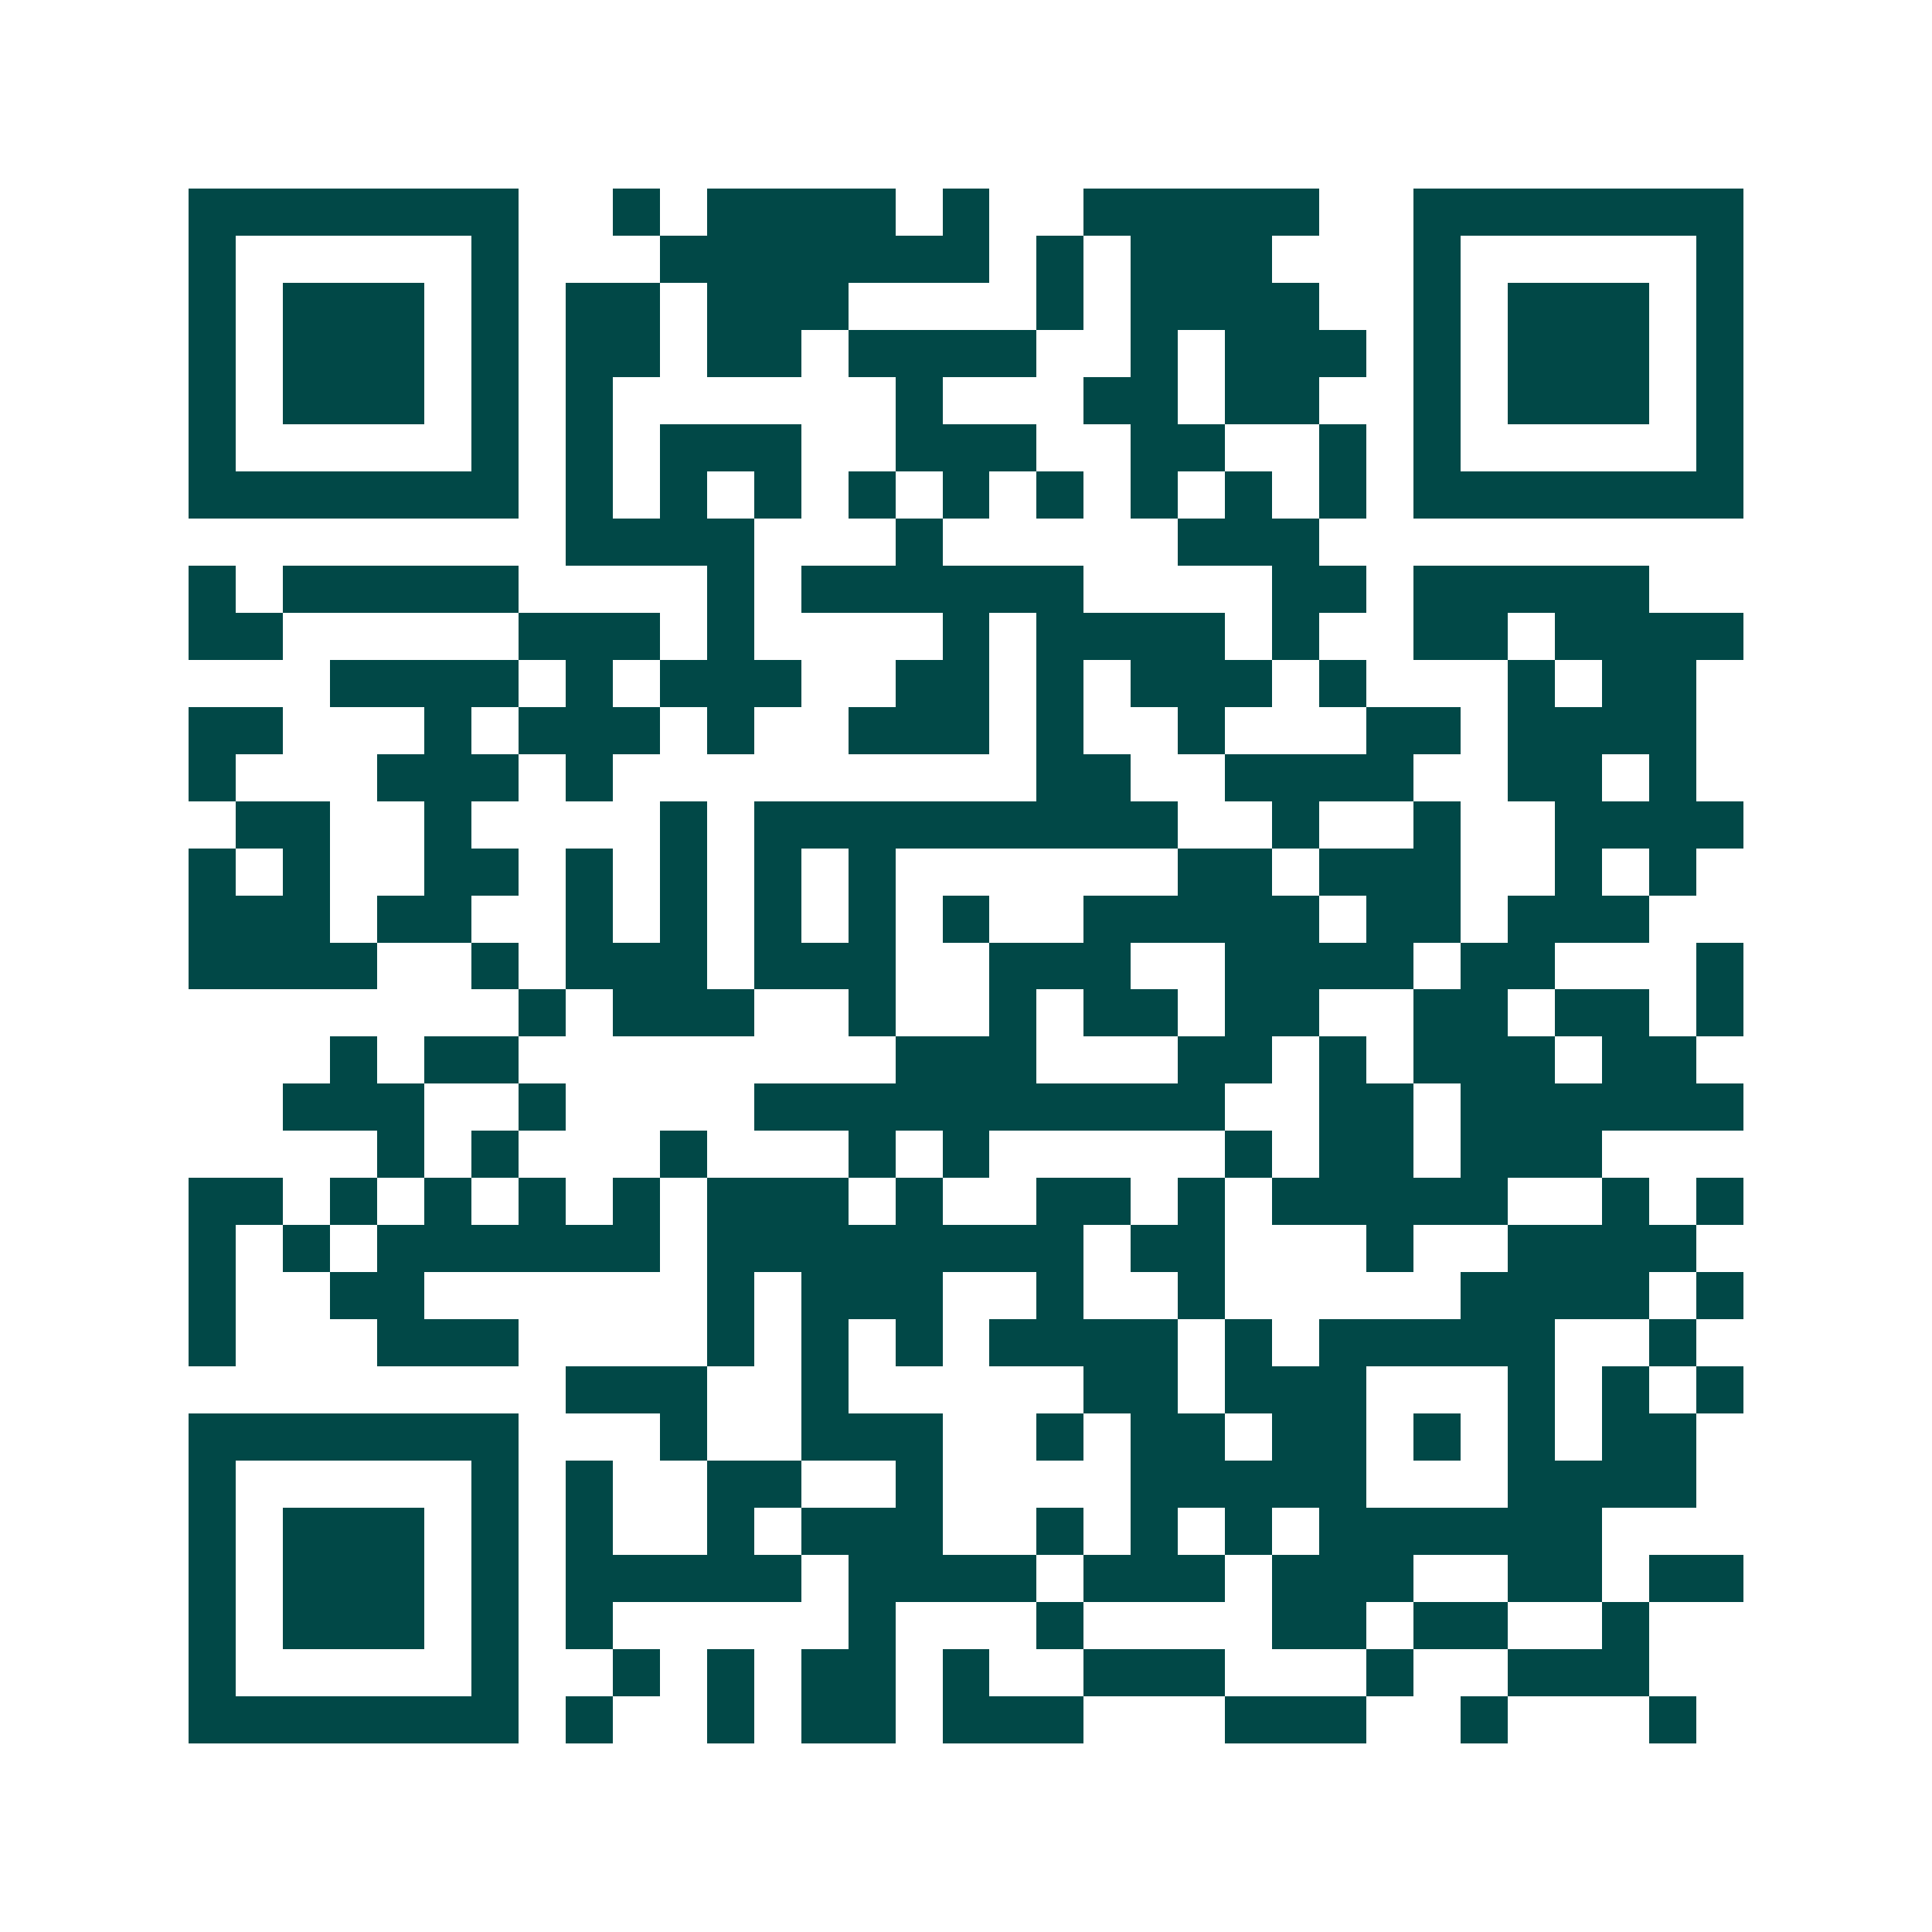 <svg xmlns="http://www.w3.org/2000/svg" width="200" height="200" viewBox="0 0 41 41" shape-rendering="crispEdges"><path fill="#ffffff" d="M0 0h41v41H0z"/><path stroke="#014847" d="M4 4.5h7m2 0h1m1 0h4m1 0h1m2 0h5m2 0h7M4 5.5h1m5 0h1m3 0h7m1 0h1m1 0h3m3 0h1m5 0h1M4 6.5h1m1 0h3m1 0h1m1 0h2m1 0h3m4 0h1m1 0h4m2 0h1m1 0h3m1 0h1M4 7.5h1m1 0h3m1 0h1m1 0h2m1 0h2m1 0h4m2 0h1m1 0h3m1 0h1m1 0h3m1 0h1M4 8.5h1m1 0h3m1 0h1m1 0h1m6 0h1m3 0h2m1 0h2m2 0h1m1 0h3m1 0h1M4 9.5h1m5 0h1m1 0h1m1 0h3m2 0h3m2 0h2m2 0h1m1 0h1m5 0h1M4 10.5h7m1 0h1m1 0h1m1 0h1m1 0h1m1 0h1m1 0h1m1 0h1m1 0h1m1 0h1m1 0h7M12 11.5h4m3 0h1m5 0h3M4 12.5h1m1 0h5m4 0h1m1 0h6m4 0h2m1 0h5M4 13.5h2m5 0h3m1 0h1m4 0h1m1 0h4m1 0h1m2 0h2m1 0h4M7 14.5h4m1 0h1m1 0h3m2 0h2m1 0h1m1 0h3m1 0h1m3 0h1m1 0h2M4 15.5h2m3 0h1m1 0h3m1 0h1m2 0h3m1 0h1m2 0h1m3 0h2m1 0h4M4 16.5h1m3 0h3m1 0h1m9 0h2m2 0h4m2 0h2m1 0h1M5 17.5h2m2 0h1m4 0h1m1 0h9m2 0h1m2 0h1m2 0h4M4 18.5h1m1 0h1m2 0h2m1 0h1m1 0h1m1 0h1m1 0h1m6 0h2m1 0h3m2 0h1m1 0h1M4 19.5h3m1 0h2m2 0h1m1 0h1m1 0h1m1 0h1m1 0h1m2 0h5m1 0h2m1 0h3M4 20.5h4m2 0h1m1 0h3m1 0h3m2 0h3m2 0h4m1 0h2m3 0h1M11 21.5h1m1 0h3m2 0h1m2 0h1m1 0h2m1 0h2m2 0h2m1 0h2m1 0h1M7 22.5h1m1 0h2m8 0h3m3 0h2m1 0h1m1 0h3m1 0h2M6 23.5h3m2 0h1m4 0h10m2 0h2m1 0h6M8 24.5h1m1 0h1m3 0h1m3 0h1m1 0h1m5 0h1m1 0h2m1 0h3M4 25.5h2m1 0h1m1 0h1m1 0h1m1 0h1m1 0h3m1 0h1m2 0h2m1 0h1m1 0h5m2 0h1m1 0h1M4 26.5h1m1 0h1m1 0h6m1 0h8m1 0h2m3 0h1m2 0h4M4 27.5h1m2 0h2m6 0h1m1 0h3m2 0h1m2 0h1m5 0h4m1 0h1M4 28.5h1m3 0h3m4 0h1m1 0h1m1 0h1m1 0h4m1 0h1m1 0h5m2 0h1M12 29.5h3m2 0h1m5 0h2m1 0h3m3 0h1m1 0h1m1 0h1M4 30.5h7m3 0h1m2 0h3m2 0h1m1 0h2m1 0h2m1 0h1m1 0h1m1 0h2M4 31.5h1m5 0h1m1 0h1m2 0h2m2 0h1m4 0h5m3 0h4M4 32.5h1m1 0h3m1 0h1m1 0h1m2 0h1m1 0h3m2 0h1m1 0h1m1 0h1m1 0h6M4 33.5h1m1 0h3m1 0h1m1 0h5m1 0h4m1 0h3m1 0h3m2 0h2m1 0h2M4 34.5h1m1 0h3m1 0h1m1 0h1m5 0h1m3 0h1m4 0h2m1 0h2m2 0h1M4 35.5h1m5 0h1m2 0h1m1 0h1m1 0h2m1 0h1m2 0h3m3 0h1m2 0h3M4 36.5h7m1 0h1m2 0h1m1 0h2m1 0h3m3 0h3m2 0h1m3 0h1"/></svg>

